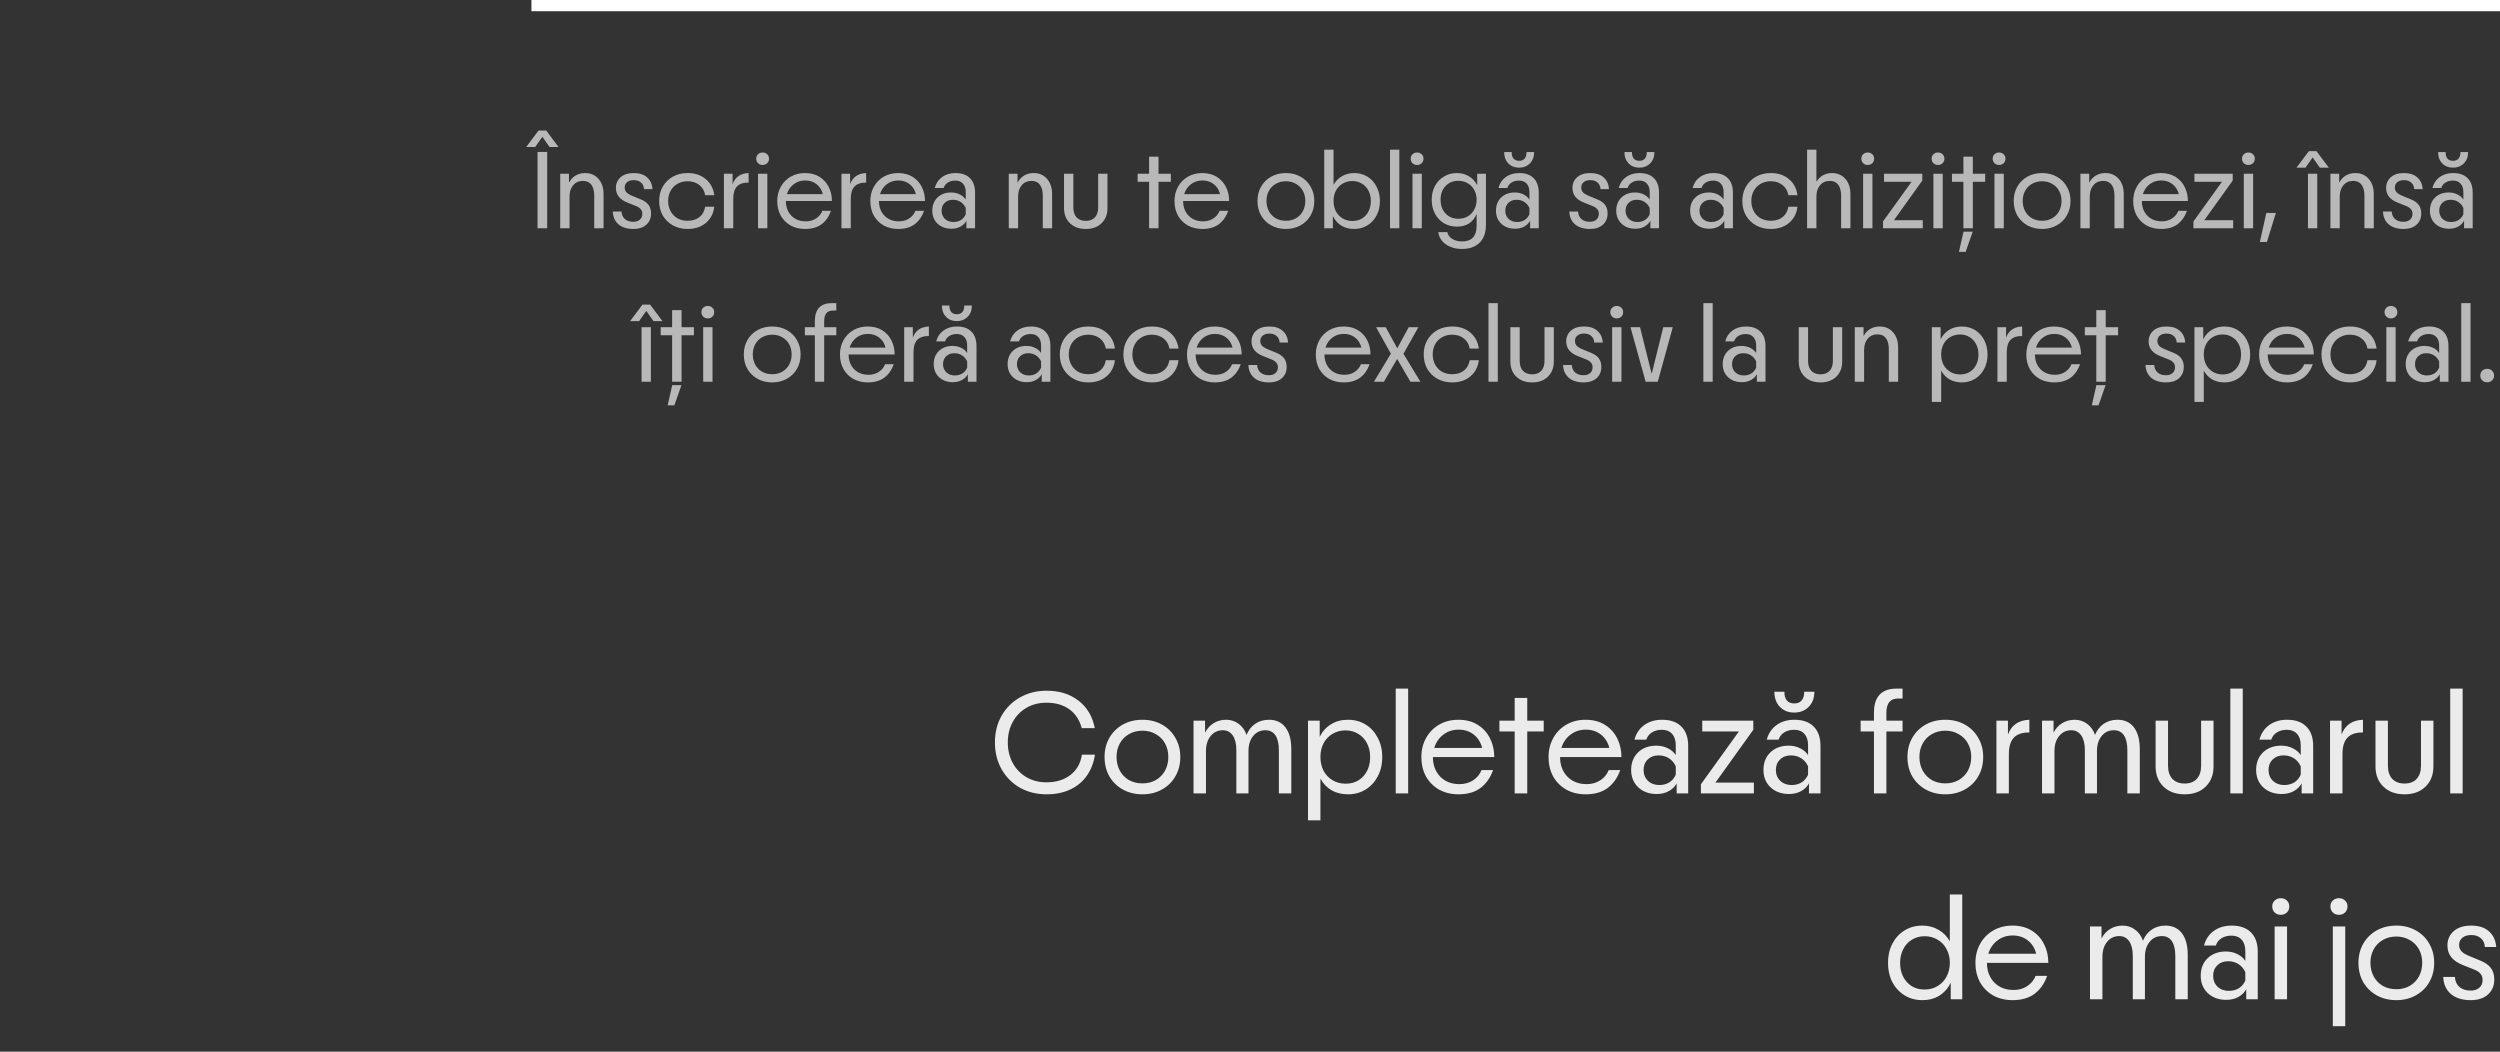 <?xml version="1.0" encoding="UTF-8"?> <svg xmlns="http://www.w3.org/2000/svg" width="668" height="281" viewBox="0 0 668 281" fill="none"><rect x="0" y="0" width="668" height="281" fill="#333333" stroke="none"/><path d="M143.627 40.6H146.207V61H143.627V40.6ZM143.897 34.87H145.937L149.237 39.28H146.837L144.917 36.55L142.997 39.28H140.597L143.897 34.87ZM149.69 46.42H152.03V48.82C152.47 47.98 153.06 47.34 153.8 46.9C154.54 46.46 155.39 46.24 156.35 46.24C157.83 46.24 159.02 46.76 159.92 47.8C160.82 48.82 161.27 50.18 161.27 51.88V61H158.78V52.3C158.78 51.04 158.53 50.07 158.03 49.39C157.53 48.69 156.78 48.34 155.78 48.34C154.66 48.34 153.78 48.73 153.14 49.51C152.5 50.27 152.18 51.27 152.18 52.51V61H149.69V46.42ZM169.253 61.18C167.573 61.18 166.243 60.77 165.263 59.95C164.303 59.11 163.793 57.97 163.733 56.53H166.073C166.113 57.37 166.413 58.04 166.973 58.54C167.533 59.02 168.273 59.26 169.193 59.26C169.953 59.26 170.543 59.07 170.963 58.69C171.403 58.31 171.623 57.79 171.623 57.13C171.623 56.63 171.483 56.22 171.203 55.9C170.943 55.56 170.503 55.27 169.883 55.03L167.633 54.13C165.593 53.33 164.573 52.03 164.573 50.23C164.573 49.05 164.993 48.09 165.833 47.35C166.673 46.61 167.833 46.24 169.313 46.24C170.873 46.24 172.073 46.63 172.913 47.41C173.773 48.17 174.253 49.21 174.353 50.53H172.073C172.033 49.79 171.773 49.21 171.293 48.79C170.813 48.35 170.163 48.13 169.343 48.13C168.563 48.13 167.963 48.32 167.543 48.7C167.123 49.06 166.913 49.52 166.913 50.08C166.913 50.6 167.073 51.04 167.393 51.4C167.713 51.74 168.273 52.07 169.073 52.39L171.113 53.23C172.113 53.63 172.833 54.13 173.273 54.73C173.733 55.33 173.963 56.1 173.963 57.04C173.963 58.3 173.533 59.31 172.673 60.07C171.833 60.81 170.693 61.18 169.253 61.18ZM183.717 61.18C182.257 61.18 180.947 60.86 179.787 60.22C178.647 59.58 177.747 58.7 177.087 57.58C176.447 56.44 176.127 55.15 176.127 53.71C176.127 52.27 176.447 50.99 177.087 49.87C177.747 48.73 178.647 47.84 179.787 47.2C180.947 46.56 182.257 46.24 183.717 46.24C185.697 46.24 187.317 46.78 188.577 47.86C189.857 48.92 190.617 50.35 190.857 52.15H188.427C188.227 51.01 187.707 50.11 186.867 49.45C186.027 48.77 184.977 48.43 183.717 48.43C182.717 48.43 181.817 48.66 181.017 49.12C180.237 49.56 179.627 50.18 179.187 50.98C178.747 51.78 178.527 52.68 178.527 53.68C178.527 54.7 178.747 55.62 179.187 56.44C179.627 57.24 180.237 57.87 181.017 58.33C181.817 58.77 182.717 58.99 183.717 58.99C185.017 58.99 186.077 58.66 186.897 58C187.717 57.34 188.227 56.42 188.427 55.24H190.857C190.637 57.06 189.877 58.51 188.577 59.59C187.297 60.65 185.677 61.18 183.717 61.18ZM193.431 46.42H195.741V49.21C196.441 47.31 197.871 46.32 200.031 46.24V48.79C198.631 48.77 197.591 49.12 196.911 49.84C196.251 50.54 195.921 51.65 195.921 53.17V61H193.431V46.42ZM202.543 46.42H205.033V61H202.543V46.42ZM202.063 42.4C202.063 41.92 202.223 41.53 202.543 41.23C202.863 40.91 203.273 40.75 203.773 40.75C204.273 40.75 204.683 40.91 205.003 41.23C205.323 41.53 205.483 41.92 205.483 42.4C205.483 42.88 205.323 43.28 205.003 43.6C204.683 43.92 204.273 44.08 203.773 44.08C203.273 44.08 202.863 43.92 202.543 43.6C202.223 43.28 202.063 42.88 202.063 42.4ZM215.12 61.18C213.68 61.18 212.39 60.87 211.25 60.25C210.13 59.61 209.25 58.73 208.61 57.61C207.99 56.47 207.68 55.17 207.68 53.71C207.68 52.29 208 51.01 208.64 49.87C209.28 48.73 210.16 47.84 211.28 47.2C212.4 46.56 213.67 46.24 215.09 46.24C216.61 46.24 217.91 46.58 218.99 47.26C220.07 47.94 220.89 48.85 221.45 49.99C222.01 51.11 222.29 52.35 222.29 53.71H209.99C209.99 55.31 210.48 56.62 211.46 57.64C212.44 58.64 213.73 59.14 215.33 59.14C216.35 59.14 217.25 58.89 218.03 58.39C218.83 57.87 219.4 57.18 219.74 56.32H222.05C221.53 57.82 220.7 59.01 219.56 59.89C218.42 60.75 216.94 61.18 215.12 61.18ZM219.86 51.88C219.58 50.76 219.02 49.87 218.18 49.21C217.34 48.55 216.33 48.22 215.15 48.22C213.97 48.22 212.94 48.56 212.06 49.24C211.2 49.9 210.6 50.78 210.26 51.88H219.86ZM224.837 46.42H227.147V49.21C227.847 47.31 229.277 46.32 231.437 46.24V48.79C230.037 48.77 228.997 49.12 228.317 49.84C227.657 50.54 227.327 51.65 227.327 53.17V61H224.837V46.42ZM239.993 61.18C238.553 61.18 237.263 60.87 236.123 60.25C235.003 59.61 234.123 58.73 233.483 57.61C232.863 56.47 232.553 55.17 232.553 53.71C232.553 52.29 232.873 51.01 233.513 49.87C234.153 48.73 235.033 47.84 236.153 47.2C237.273 46.56 238.543 46.24 239.963 46.24C241.483 46.24 242.783 46.58 243.863 47.26C244.943 47.94 245.763 48.85 246.323 49.99C246.883 51.11 247.163 52.35 247.163 53.71H234.863C234.863 55.31 235.353 56.62 236.333 57.64C237.313 58.64 238.603 59.14 240.203 59.14C241.223 59.14 242.123 58.89 242.903 58.39C243.703 57.87 244.273 57.18 244.613 56.32H246.923C246.403 57.82 245.573 59.01 244.433 59.89C243.293 60.75 241.813 61.18 239.993 61.18ZM244.733 51.88C244.453 50.76 243.893 49.87 243.053 49.21C242.213 48.55 241.203 48.22 240.023 48.22C238.843 48.22 237.813 48.56 236.933 49.24C236.073 49.9 235.473 50.78 235.133 51.88H244.733ZM254.238 61.12C252.718 61.12 251.478 60.67 250.518 59.77C249.578 58.87 249.108 57.71 249.108 56.29C249.108 54.85 249.568 53.68 250.488 52.78C251.428 51.88 252.648 51.43 254.148 51.43C254.988 51.43 255.748 51.6 256.428 51.94C257.108 52.26 257.648 52.72 258.048 53.32V51.34C258.048 50.36 257.798 49.6 257.298 49.06C256.818 48.52 256.138 48.25 255.258 48.25C254.478 48.25 253.808 48.43 253.248 48.79C252.708 49.13 252.338 49.61 252.138 50.23H249.768C250.108 48.97 250.768 47.99 251.748 47.29C252.728 46.59 253.918 46.24 255.318 46.24C256.998 46.24 258.288 46.7 259.188 47.62C260.088 48.52 260.538 49.81 260.538 51.49V61H258.228V58.99C257.868 59.65 257.338 60.17 256.638 60.55C255.938 60.93 255.138 61.12 254.238 61.12ZM251.598 56.29C251.598 57.17 251.888 57.9 252.468 58.48C253.068 59.04 253.828 59.32 254.748 59.32C255.488 59.32 256.148 59.15 256.728 58.81C257.308 58.45 257.748 57.93 258.048 57.25V55.57C257.728 54.87 257.268 54.33 256.668 53.95C256.068 53.57 255.378 53.38 254.598 53.38C253.718 53.38 252.998 53.65 252.438 54.19C251.878 54.73 251.598 55.43 251.598 56.29ZM269.544 46.42H271.884V48.82C272.324 47.98 272.914 47.34 273.654 46.9C274.394 46.46 275.244 46.24 276.204 46.24C277.684 46.24 278.874 46.76 279.774 47.8C280.674 48.82 281.124 50.18 281.124 51.88V61H278.634V52.3C278.634 51.04 278.384 50.07 277.884 49.39C277.384 48.69 276.634 48.34 275.634 48.34C274.514 48.34 273.634 48.73 272.994 49.51C272.354 50.27 272.034 51.27 272.034 52.51V61H269.544V46.42ZM290.127 61.18C288.367 61.18 286.957 60.67 285.897 59.65C284.837 58.63 284.307 57.27 284.307 55.57V46.42H286.797V55.45C286.797 56.57 287.087 57.45 287.667 58.09C288.267 58.71 289.087 59.02 290.127 59.02C291.167 59.02 291.977 58.71 292.557 58.09C293.137 57.45 293.427 56.57 293.427 55.45V46.42H295.917V55.57C295.917 57.27 295.387 58.63 294.327 59.65C293.287 60.67 291.887 61.18 290.127 61.18ZM307.035 48.58H303.975V46.42H307.035V41.86H309.555V46.42H312.855V48.58H309.555V61H307.035V48.58ZM321.263 61.18C319.823 61.18 318.533 60.87 317.393 60.25C316.273 59.61 315.393 58.73 314.753 57.61C314.133 56.47 313.823 55.17 313.823 53.71C313.823 52.29 314.143 51.01 314.783 49.87C315.423 48.73 316.303 47.84 317.423 47.2C318.543 46.56 319.813 46.24 321.233 46.24C322.753 46.24 324.053 46.58 325.133 47.26C326.213 47.94 327.033 48.85 327.593 49.99C328.153 51.11 328.433 52.35 328.433 53.71H316.133C316.133 55.31 316.623 56.62 317.603 57.64C318.583 58.64 319.873 59.14 321.473 59.14C322.493 59.14 323.393 58.89 324.173 58.39C324.973 57.87 325.543 57.18 325.883 56.32H328.193C327.673 57.82 326.843 59.01 325.703 59.89C324.563 60.75 323.083 61.18 321.263 61.18ZM326.003 51.88C325.723 50.76 325.163 49.87 324.323 49.21C323.483 48.55 322.473 48.22 321.293 48.22C320.113 48.22 319.083 48.56 318.203 49.24C317.343 49.9 316.743 50.78 316.403 51.88H326.003ZM343.59 61.18C342.13 61.18 340.82 60.86 339.66 60.22C338.52 59.58 337.62 58.7 336.96 57.58C336.32 56.44 336 55.15 336 53.71C336 52.27 336.32 50.99 336.96 49.87C337.62 48.73 338.52 47.84 339.66 47.2C340.82 46.56 342.13 46.24 343.59 46.24C345.05 46.24 346.35 46.56 347.49 47.2C348.65 47.84 349.55 48.73 350.19 49.87C350.85 50.99 351.18 52.27 351.18 53.71C351.18 55.15 350.85 56.44 350.19 57.58C349.55 58.7 348.65 59.58 347.49 60.22C346.35 60.86 345.05 61.18 343.59 61.18ZM338.4 53.68C338.4 54.7 338.62 55.62 339.06 56.44C339.5 57.24 340.11 57.87 340.89 58.33C341.69 58.77 342.59 58.99 343.59 58.99C344.59 58.99 345.48 58.77 346.26 58.33C347.06 57.87 347.68 57.24 348.12 56.44C348.56 55.62 348.78 54.7 348.78 53.68C348.78 52.68 348.56 51.78 348.12 50.98C347.68 50.18 347.06 49.56 346.26 49.12C345.48 48.66 344.59 48.43 343.59 48.43C342.59 48.43 341.69 48.66 340.89 49.12C340.11 49.56 339.5 50.18 339.06 50.98C338.62 51.78 338.4 52.68 338.4 53.68ZM361.843 61.18C360.523 61.18 359.373 60.88 358.393 60.28C357.433 59.68 356.683 58.83 356.143 57.73V61H353.833V40H356.323V49.39C356.883 48.39 357.633 47.62 358.573 47.08C359.533 46.52 360.623 46.24 361.843 46.24C363.163 46.24 364.343 46.56 365.383 47.2C366.423 47.84 367.233 48.73 367.813 49.87C368.413 50.99 368.713 52.27 368.713 53.71C368.713 55.15 368.413 56.44 367.813 57.58C367.233 58.7 366.423 59.58 365.383 60.22C364.343 60.86 363.163 61.18 361.843 61.18ZM356.323 53.68C356.323 54.72 356.533 55.65 356.953 56.47C357.393 57.27 357.993 57.9 358.753 58.36C359.533 58.82 360.403 59.05 361.363 59.05C362.843 59.05 364.033 58.55 364.933 57.55C365.833 56.55 366.283 55.26 366.283 53.68C366.283 52.66 366.073 51.75 365.653 50.95C365.233 50.13 364.643 49.5 363.883 49.06C363.143 48.6 362.303 48.37 361.363 48.37C360.403 48.37 359.533 48.6 358.753 49.06C357.993 49.5 357.393 50.13 356.953 50.95C356.533 51.75 356.323 52.66 356.323 53.68ZM371.411 40H373.901V61H371.411V40ZM377.416 46.42H379.906V61H377.416V46.42ZM376.936 42.4C376.936 41.92 377.096 41.53 377.416 41.23C377.736 40.91 378.146 40.75 378.646 40.75C379.146 40.75 379.556 40.91 379.876 41.23C380.196 41.53 380.356 41.92 380.356 42.4C380.356 42.88 380.196 43.28 379.876 43.6C379.556 43.92 379.146 44.08 378.646 44.08C378.146 44.08 377.736 43.92 377.416 43.6C377.096 43.28 376.936 42.88 376.936 42.4ZM390.622 66.52C388.922 66.52 387.482 66.1 386.302 65.26C385.142 64.44 384.482 63.36 384.322 62.02H386.722C386.862 62.76 387.292 63.36 388.012 63.82C388.732 64.28 389.612 64.51 390.652 64.51C393.252 64.51 394.552 63.11 394.552 60.31V57.16C393.612 59.42 391.862 60.55 389.302 60.55C388.002 60.55 386.842 60.25 385.822 59.65C384.802 59.03 384.002 58.18 383.422 57.1C382.842 56 382.552 54.76 382.552 53.38C382.552 52 382.842 50.77 383.422 49.69C384.002 48.61 384.802 47.77 385.822 47.17C386.842 46.55 388.002 46.24 389.302 46.24C390.502 46.24 391.572 46.53 392.512 47.11C393.452 47.67 394.182 48.46 394.702 49.48V46.42H397.042V60.07C397.042 62.13 396.482 63.72 395.362 64.84C394.242 65.96 392.662 66.52 390.622 66.52ZM384.922 53.35C384.922 54.87 385.362 56.1 386.242 57.04C387.122 57.98 388.262 58.45 389.662 58.45C390.602 58.45 391.442 58.24 392.182 57.82C392.922 57.38 393.502 56.77 393.922 55.99C394.342 55.21 394.552 54.33 394.552 53.35C394.552 52.39 394.342 51.53 393.922 50.77C393.502 49.99 392.922 49.39 392.182 48.97C391.442 48.53 390.602 48.31 389.662 48.31C388.262 48.31 387.122 48.78 386.242 49.72C385.362 50.66 384.922 51.87 384.922 53.35ZM404.853 61.12C403.333 61.12 402.093 60.67 401.133 59.77C400.193 58.87 399.723 57.71 399.723 56.29C399.723 54.85 400.183 53.68 401.103 52.78C402.043 51.88 403.263 51.43 404.763 51.43C405.603 51.43 406.363 51.6 407.043 51.94C407.723 52.26 408.263 52.72 408.663 53.32V51.34C408.663 50.36 408.413 49.6 407.913 49.06C407.433 48.52 406.753 48.25 405.873 48.25C405.093 48.25 404.423 48.43 403.863 48.79C403.323 49.13 402.953 49.61 402.753 50.23H400.383C400.723 48.97 401.383 47.99 402.363 47.29C403.343 46.59 404.533 46.24 405.933 46.24C407.613 46.24 408.903 46.7 409.803 47.62C410.703 48.52 411.153 49.81 411.153 51.49V61H408.843V58.99C408.483 59.65 407.953 60.17 407.253 60.55C406.553 60.93 405.753 61.12 404.853 61.12ZM402.213 56.29C402.213 57.17 402.503 57.9 403.083 58.48C403.683 59.04 404.443 59.32 405.363 59.32C406.103 59.32 406.763 59.15 407.343 58.81C407.923 58.45 408.363 57.93 408.663 57.25V55.57C408.343 54.87 407.883 54.33 407.283 53.95C406.683 53.57 405.993 53.38 405.213 53.38C404.333 53.38 403.613 53.65 403.053 54.19C402.493 54.73 402.213 55.43 402.213 56.29ZM405.873 44.8C404.713 44.8 403.763 44.42 403.023 43.66C402.283 42.9 401.913 41.89 401.913 40.63H403.923C403.903 41.37 404.063 41.95 404.403 42.37C404.763 42.77 405.263 42.97 405.903 42.97C406.543 42.97 407.033 42.77 407.373 42.37C407.733 41.95 407.903 41.37 407.883 40.63H409.923C409.923 41.89 409.543 42.9 408.783 43.66C408.023 44.42 407.053 44.8 405.873 44.8ZM424.839 61.18C423.159 61.18 421.829 60.77 420.849 59.95C419.889 59.11 419.379 57.97 419.319 56.53H421.659C421.699 57.37 421.999 58.04 422.559 58.54C423.119 59.02 423.859 59.26 424.779 59.26C425.539 59.26 426.129 59.07 426.549 58.69C426.989 58.31 427.209 57.79 427.209 57.13C427.209 56.63 427.069 56.22 426.789 55.9C426.529 55.56 426.089 55.27 425.469 55.03L423.219 54.13C421.179 53.33 420.159 52.03 420.159 50.23C420.159 49.05 420.579 48.09 421.419 47.35C422.259 46.61 423.419 46.24 424.899 46.24C426.459 46.24 427.659 46.63 428.499 47.41C429.359 48.17 429.839 49.21 429.939 50.53H427.659C427.619 49.79 427.359 49.21 426.879 48.79C426.399 48.35 425.749 48.13 424.929 48.13C424.149 48.13 423.549 48.32 423.129 48.7C422.709 49.06 422.499 49.52 422.499 50.08C422.499 50.6 422.659 51.04 422.979 51.4C423.299 51.74 423.859 52.07 424.659 52.39L426.699 53.23C427.699 53.63 428.419 54.13 428.859 54.73C429.319 55.33 429.549 56.1 429.549 57.04C429.549 58.3 429.119 59.31 428.259 60.07C427.419 60.81 426.279 61.18 424.839 61.18ZM436.992 61.12C435.472 61.12 434.232 60.67 433.272 59.77C432.332 58.87 431.862 57.71 431.862 56.29C431.862 54.85 432.322 53.68 433.242 52.78C434.182 51.88 435.402 51.43 436.902 51.43C437.742 51.43 438.502 51.6 439.182 51.94C439.862 52.26 440.402 52.72 440.802 53.32V51.34C440.802 50.36 440.552 49.6 440.052 49.06C439.572 48.52 438.892 48.25 438.012 48.25C437.232 48.25 436.562 48.43 436.002 48.79C435.462 49.13 435.092 49.61 434.892 50.23H432.522C432.862 48.97 433.522 47.99 434.502 47.29C435.482 46.59 436.672 46.24 438.072 46.24C439.752 46.24 441.042 46.7 441.942 47.62C442.842 48.52 443.292 49.81 443.292 51.49V61H440.982V58.99C440.622 59.65 440.092 60.17 439.392 60.55C438.692 60.93 437.892 61.12 436.992 61.12ZM434.352 56.29C434.352 57.17 434.642 57.9 435.222 58.48C435.822 59.04 436.582 59.32 437.502 59.32C438.242 59.32 438.902 59.15 439.482 58.81C440.062 58.45 440.502 57.93 440.802 57.25V55.57C440.482 54.87 440.022 54.33 439.422 53.95C438.822 53.57 438.132 53.38 437.352 53.38C436.472 53.38 435.752 53.65 435.192 54.19C434.632 54.73 434.352 55.43 434.352 56.29ZM438.012 44.8C436.852 44.8 435.902 44.42 435.162 43.66C434.422 42.9 434.052 41.89 434.052 40.63H436.062C436.042 41.37 436.202 41.95 436.542 42.37C436.902 42.77 437.402 42.97 438.042 42.97C438.682 42.97 439.172 42.77 439.512 42.37C439.872 41.95 440.042 41.37 440.022 40.63H442.062C442.062 41.89 441.682 42.9 440.922 43.66C440.162 44.42 439.192 44.8 438.012 44.8ZM456.738 61.12C455.218 61.12 453.978 60.67 453.018 59.77C452.078 58.87 451.608 57.71 451.608 56.29C451.608 54.85 452.068 53.68 452.988 52.78C453.928 51.88 455.148 51.43 456.648 51.43C457.488 51.43 458.248 51.6 458.928 51.94C459.608 52.26 460.148 52.72 460.548 53.32V51.34C460.548 50.36 460.298 49.6 459.798 49.06C459.318 48.52 458.638 48.25 457.758 48.25C456.978 48.25 456.308 48.43 455.748 48.79C455.208 49.13 454.838 49.61 454.638 50.23H452.268C452.608 48.97 453.268 47.99 454.248 47.29C455.228 46.59 456.418 46.24 457.818 46.24C459.498 46.24 460.788 46.7 461.688 47.62C462.588 48.52 463.038 49.81 463.038 51.49V61H460.728V58.99C460.368 59.65 459.838 60.17 459.138 60.55C458.438 60.93 457.638 61.12 456.738 61.12ZM454.098 56.29C454.098 57.17 454.388 57.9 454.968 58.48C455.568 59.04 456.328 59.32 457.248 59.32C457.988 59.32 458.648 59.15 459.228 58.81C459.808 58.45 460.248 57.93 460.548 57.25V55.57C460.228 54.87 459.768 54.33 459.168 53.95C458.568 53.57 457.878 53.38 457.098 53.38C456.218 53.38 455.498 53.65 454.938 54.19C454.378 54.73 454.098 55.43 454.098 56.29ZM473.141 61.18C471.681 61.18 470.371 60.86 469.211 60.22C468.071 59.58 467.171 58.7 466.511 57.58C465.871 56.44 465.551 55.15 465.551 53.71C465.551 52.27 465.871 50.99 466.511 49.87C467.171 48.73 468.071 47.84 469.211 47.2C470.371 46.56 471.681 46.24 473.141 46.24C475.121 46.24 476.741 46.78 478.001 47.86C479.281 48.92 480.041 50.35 480.281 52.15H477.851C477.651 51.01 477.131 50.11 476.291 49.45C475.451 48.77 474.401 48.43 473.141 48.43C472.141 48.43 471.241 48.66 470.441 49.12C469.661 49.56 469.051 50.18 468.611 50.98C468.171 51.78 467.951 52.68 467.951 53.68C467.951 54.7 468.171 55.62 468.611 56.44C469.051 57.24 469.661 57.87 470.441 58.33C471.241 58.77 472.141 58.99 473.141 58.99C474.441 58.99 475.501 58.66 476.321 58C477.141 57.34 477.651 56.42 477.851 55.24H480.281C480.061 57.06 479.301 58.51 478.001 59.59C476.721 60.65 475.101 61.18 473.141 61.18ZM482.856 40H485.346V48.55C485.806 47.81 486.386 47.24 487.086 46.84C487.806 46.44 488.616 46.24 489.516 46.24C490.996 46.24 492.186 46.76 493.086 47.8C493.986 48.82 494.436 50.18 494.436 51.88V61H491.946V52.3C491.946 51.04 491.696 50.07 491.196 49.39C490.696 48.69 489.946 48.34 488.946 48.34C487.826 48.34 486.946 48.73 486.306 49.51C485.666 50.27 485.346 51.27 485.346 52.51V61H482.856V40ZM497.826 46.42H500.316V61H497.826V46.42ZM497.346 42.4C497.346 41.92 497.506 41.53 497.826 41.23C498.146 40.91 498.556 40.75 499.056 40.75C499.556 40.75 499.966 40.91 500.286 41.23C500.606 41.53 500.766 41.92 500.766 42.4C500.766 42.88 500.606 43.28 500.286 43.6C499.966 43.92 499.556 44.08 499.056 44.08C498.556 44.08 498.146 43.92 497.826 43.6C497.506 43.28 497.346 42.88 497.346 42.4ZM503.143 59.17L510.763 48.58H503.413V46.42H513.643V48.25L506.053 58.84H513.763V61H503.143V59.17ZM516.605 46.42H519.095V61H516.605V46.42ZM516.125 42.4C516.125 41.92 516.285 41.53 516.605 41.23C516.925 40.91 517.335 40.75 517.835 40.75C518.335 40.75 518.745 40.91 519.065 41.23C519.385 41.53 519.545 41.92 519.545 42.4C519.545 42.88 519.385 43.28 519.065 43.6C518.745 43.92 518.335 44.08 517.835 44.08C517.335 44.08 516.925 43.92 516.605 43.6C516.285 43.28 516.125 42.88 516.125 42.4ZM524.623 48.58H521.563V46.42H524.623V41.86H527.143V46.42H530.443V48.58H527.143V61H524.623V48.58ZM524.653 61.9H527.113L525.222 67.3H523.423L524.653 61.9ZM532.924 46.42H535.414V61H532.924V46.42ZM532.444 42.4C532.444 41.92 532.604 41.53 532.924 41.23C533.244 40.91 533.654 40.75 534.154 40.75C534.654 40.75 535.064 40.91 535.384 41.23C535.704 41.53 535.864 41.92 535.864 42.4C535.864 42.88 535.704 43.28 535.384 43.6C535.064 43.92 534.654 44.08 534.154 44.08C533.654 44.08 533.244 43.92 532.924 43.6C532.604 43.28 532.444 42.88 532.444 42.4ZM545.651 61.18C544.191 61.18 542.881 60.86 541.721 60.22C540.581 59.58 539.681 58.7 539.021 57.58C538.381 56.44 538.061 55.15 538.061 53.71C538.061 52.27 538.381 50.99 539.021 49.87C539.681 48.73 540.581 47.84 541.721 47.2C542.881 46.56 544.191 46.24 545.651 46.24C547.111 46.24 548.411 46.56 549.551 47.2C550.711 47.84 551.611 48.73 552.251 49.87C552.911 50.99 553.241 52.27 553.241 53.71C553.241 55.15 552.911 56.44 552.251 57.58C551.611 58.7 550.711 59.58 549.551 60.22C548.411 60.86 547.111 61.18 545.651 61.18ZM540.461 53.68C540.461 54.7 540.681 55.62 541.121 56.44C541.561 57.24 542.171 57.87 542.951 58.33C543.751 58.77 544.651 58.99 545.651 58.99C546.651 58.99 547.541 58.77 548.321 58.33C549.121 57.87 549.741 57.24 550.181 56.44C550.621 55.62 550.841 54.7 550.841 53.68C550.841 52.68 550.621 51.78 550.181 50.98C549.741 50.18 549.121 49.56 548.321 49.12C547.541 48.66 546.651 48.43 545.651 48.43C544.651 48.43 543.751 48.66 542.951 49.12C542.171 49.56 541.561 50.18 541.121 50.98C540.681 51.78 540.461 52.68 540.461 53.68ZM555.892 46.42H558.232V48.82C558.672 47.98 559.262 47.34 560.002 46.9C560.742 46.46 561.592 46.24 562.552 46.24C564.032 46.24 565.222 46.76 566.122 47.8C567.022 48.82 567.472 50.18 567.472 51.88V61H564.982V52.3C564.982 51.04 564.732 50.07 564.232 49.39C563.732 48.69 562.982 48.34 561.982 48.34C560.862 48.34 559.982 48.73 559.342 49.51C558.702 50.27 558.382 51.27 558.382 52.51V61H555.892V46.42ZM577.434 61.18C575.994 61.18 574.704 60.87 573.564 60.25C572.444 59.61 571.564 58.73 570.924 57.61C570.304 56.47 569.994 55.17 569.994 53.71C569.994 52.29 570.314 51.01 570.954 49.87C571.594 48.73 572.474 47.84 573.594 47.2C574.714 46.56 575.984 46.24 577.404 46.24C578.924 46.24 580.224 46.58 581.304 47.26C582.384 47.94 583.204 48.85 583.764 49.99C584.324 51.11 584.604 52.35 584.604 53.71H572.304C572.304 55.31 572.794 56.62 573.774 57.64C574.754 58.64 576.044 59.14 577.644 59.14C578.664 59.14 579.564 58.89 580.344 58.39C581.144 57.87 581.714 57.18 582.054 56.32H584.364C583.844 57.82 583.014 59.01 581.874 59.89C580.734 60.75 579.254 61.18 577.434 61.18ZM582.174 51.88C581.894 50.76 581.334 49.87 580.494 49.21C579.654 48.55 578.644 48.22 577.464 48.22C576.284 48.22 575.254 48.56 574.374 49.24C573.514 49.9 572.914 50.78 572.574 51.88H582.174ZM586.083 59.17L593.703 48.58H586.353V46.42H596.583V48.25L588.993 58.84H596.703V61H586.083V59.17ZM599.545 46.42H602.035V61H599.545V46.42ZM599.065 42.4C599.065 41.92 599.225 41.53 599.545 41.23C599.865 40.91 600.275 40.75 600.775 40.75C601.275 40.75 601.685 40.91 602.005 41.23C602.325 41.53 602.485 41.92 602.485 42.4C602.485 42.88 602.325 43.28 602.005 43.6C601.685 43.92 601.275 44.08 600.775 44.08C600.275 44.08 599.865 43.92 599.545 43.6C599.225 43.28 599.065 42.88 599.065 42.4ZM605.569 56.89H608.119L605.719 64.66H603.829L605.569 56.89ZM616.683 46.42H619.173V61H616.683V46.42ZM616.923 40.39H618.963L622.263 44.8H619.863L617.943 42.07L616.023 44.8H613.623L616.923 40.39ZM622.689 46.42H625.029V48.82C625.469 47.98 626.059 47.34 626.799 46.9C627.539 46.46 628.389 46.24 629.349 46.24C630.829 46.24 632.019 46.76 632.919 47.8C633.819 48.82 634.269 50.18 634.269 51.88V61H631.779V52.3C631.779 51.04 631.529 50.07 631.029 49.39C630.529 48.69 629.779 48.34 628.779 48.34C627.659 48.34 626.779 48.73 626.139 49.51C625.499 50.27 625.179 51.27 625.179 52.51V61H622.689V46.42ZM642.251 61.18C640.571 61.18 639.241 60.77 638.261 59.95C637.301 59.11 636.791 57.97 636.731 56.53H639.071C639.111 57.37 639.411 58.04 639.971 58.54C640.531 59.02 641.271 59.26 642.191 59.26C642.951 59.26 643.541 59.07 643.961 58.69C644.401 58.31 644.621 57.79 644.621 57.13C644.621 56.63 644.481 56.22 644.201 55.9C643.941 55.56 643.501 55.27 642.881 55.03L640.631 54.13C638.591 53.33 637.571 52.03 637.571 50.23C637.571 49.05 637.991 48.09 638.831 47.35C639.671 46.61 640.831 46.24 642.311 46.24C643.871 46.24 645.071 46.63 645.911 47.41C646.771 48.17 647.251 49.21 647.351 50.53H645.071C645.031 49.79 644.771 49.21 644.291 48.79C643.811 48.35 643.161 48.13 642.341 48.13C641.561 48.13 640.961 48.32 640.541 48.7C640.121 49.06 639.911 49.52 639.911 50.08C639.911 50.6 640.071 51.04 640.391 51.4C640.711 51.74 641.271 52.07 642.071 52.39L644.111 53.23C645.111 53.63 645.831 54.13 646.271 54.73C646.731 55.33 646.961 56.1 646.961 57.04C646.961 58.3 646.531 59.31 645.671 60.07C644.831 60.81 643.691 61.18 642.251 61.18ZM654.404 61.12C652.884 61.12 651.644 60.67 650.684 59.77C649.744 58.87 649.274 57.71 649.274 56.29C649.274 54.85 649.734 53.68 650.654 52.78C651.594 51.88 652.814 51.43 654.314 51.43C655.154 51.43 655.914 51.6 656.594 51.94C657.274 52.26 657.814 52.72 658.214 53.32V51.34C658.214 50.36 657.964 49.6 657.464 49.06C656.984 48.52 656.304 48.25 655.424 48.25C654.644 48.25 653.974 48.43 653.414 48.79C652.874 49.13 652.504 49.61 652.304 50.23H649.934C650.274 48.97 650.934 47.99 651.914 47.29C652.894 46.59 654.084 46.24 655.484 46.24C657.164 46.24 658.454 46.7 659.354 47.62C660.254 48.52 660.704 49.81 660.704 51.49V61H658.394V58.99C658.034 59.65 657.504 60.17 656.804 60.55C656.104 60.93 655.304 61.12 654.404 61.12ZM651.764 56.29C651.764 57.17 652.054 57.9 652.634 58.48C653.234 59.04 653.994 59.32 654.914 59.32C655.654 59.32 656.314 59.15 656.894 58.81C657.474 58.45 657.914 57.93 658.214 57.25V55.57C657.894 54.87 657.434 54.33 656.834 53.95C656.234 53.57 655.544 53.38 654.764 53.38C653.884 53.38 653.164 53.65 652.604 54.19C652.044 54.73 651.764 55.43 651.764 56.29ZM655.424 44.8C654.264 44.8 653.314 44.42 652.574 43.66C651.834 42.9 651.464 41.89 651.464 40.63H653.474C653.454 41.37 653.614 41.95 653.954 42.37C654.314 42.77 654.814 42.97 655.454 42.97C656.094 42.97 656.584 42.77 656.924 42.37C657.284 41.95 657.454 41.37 657.434 40.63H659.474C659.474 41.89 659.094 42.9 658.334 43.66C657.574 44.42 656.604 44.8 655.424 44.8ZM171.429 87.42H173.919V102H171.429V87.42ZM171.669 81.39H173.709L177.009 85.8H174.609L172.689 83.07L170.769 85.8H168.369L171.669 81.39ZM179.593 89.58H176.533V87.42H179.593V82.86H182.113V87.42H185.413V89.58H182.113V102H179.593V89.58ZM179.623 102.9H182.083L180.193 108.3H178.393L179.623 102.9ZM187.894 87.42H190.384V102H187.894V87.42ZM187.414 83.4C187.414 82.92 187.574 82.53 187.894 82.23C188.214 81.91 188.624 81.75 189.124 81.75C189.624 81.75 190.034 81.91 190.354 82.23C190.674 82.53 190.834 82.92 190.834 83.4C190.834 83.88 190.674 84.28 190.354 84.6C190.034 84.92 189.624 85.08 189.124 85.08C188.624 85.08 188.214 84.92 187.894 84.6C187.574 84.28 187.414 83.88 187.414 83.4ZM206.334 102.18C204.874 102.18 203.564 101.86 202.404 101.22C201.264 100.58 200.364 99.7 199.704 98.58C199.064 97.44 198.744 96.15 198.744 94.71C198.744 93.27 199.064 91.99 199.704 90.87C200.364 89.73 201.264 88.84 202.404 88.2C203.564 87.56 204.874 87.24 206.334 87.24C207.794 87.24 209.094 87.56 210.234 88.2C211.394 88.84 212.294 89.73 212.934 90.87C213.594 91.99 213.924 93.27 213.924 94.71C213.924 96.15 213.594 97.44 212.934 98.58C212.294 99.7 211.394 100.58 210.234 101.22C209.094 101.86 207.794 102.18 206.334 102.18ZM201.144 94.68C201.144 95.7 201.364 96.62 201.804 97.44C202.244 98.24 202.854 98.87 203.634 99.33C204.434 99.77 205.334 99.99 206.334 99.99C207.334 99.99 208.224 99.77 209.004 99.33C209.804 98.87 210.424 98.24 210.864 97.44C211.304 96.62 211.524 95.7 211.524 94.68C211.524 93.68 211.304 92.78 210.864 91.98C210.424 91.18 209.804 90.56 209.004 90.12C208.224 89.66 207.334 89.43 206.334 89.43C205.334 89.43 204.434 89.66 203.634 90.12C202.854 90.56 202.244 91.18 201.804 91.98C201.364 92.78 201.144 93.68 201.144 94.68ZM217.729 89.58H215.059V87.42H217.729V85.8C217.729 84.2 218.109 83 218.869 82.2C219.649 81.4 220.759 81 222.199 81H223.459V82.98H222.559C220.999 82.98 220.219 83.93 220.219 85.83V87.42H223.459V89.58H220.219V102H217.729V89.58ZM231.878 102.18C230.438 102.18 229.148 101.87 228.008 101.25C226.888 100.61 226.008 99.73 225.368 98.61C224.748 97.47 224.438 96.17 224.438 94.71C224.438 93.29 224.758 92.01 225.398 90.87C226.038 89.73 226.918 88.84 228.038 88.2C229.158 87.56 230.428 87.24 231.848 87.24C233.368 87.24 234.668 87.58 235.748 88.26C236.828 88.94 237.648 89.85 238.208 90.99C238.768 92.11 239.048 93.35 239.048 94.71H226.748C226.748 96.31 227.238 97.62 228.218 98.64C229.198 99.64 230.488 100.14 232.088 100.14C233.108 100.14 234.008 99.89 234.788 99.39C235.588 98.87 236.158 98.18 236.498 97.32H238.808C238.288 98.82 237.458 100.01 236.318 100.89C235.178 101.75 233.698 102.18 231.878 102.18ZM236.618 92.88C236.338 91.76 235.778 90.87 234.938 90.21C234.098 89.55 233.088 89.22 231.908 89.22C230.728 89.22 229.698 89.56 228.818 90.24C227.958 90.9 227.358 91.78 227.018 92.88H236.618ZM241.595 87.42H243.905V90.21C244.605 88.31 246.035 87.32 248.195 87.24V89.79C246.795 89.77 245.755 90.12 245.075 90.84C244.415 91.54 244.085 92.65 244.085 94.17V102H241.595V87.42ZM254.619 102.12C253.099 102.12 251.859 101.67 250.899 100.77C249.959 99.87 249.489 98.71 249.489 97.29C249.489 95.85 249.949 94.68 250.869 93.78C251.809 92.88 253.029 92.43 254.529 92.43C255.369 92.43 256.129 92.6 256.809 92.94C257.489 93.26 258.029 93.72 258.429 94.32V92.34C258.429 91.36 258.179 90.6 257.679 90.06C257.199 89.52 256.519 89.25 255.639 89.25C254.859 89.25 254.189 89.43 253.629 89.79C253.089 90.13 252.719 90.61 252.519 91.23H250.149C250.489 89.97 251.149 88.99 252.129 88.29C253.109 87.59 254.299 87.24 255.699 87.24C257.379 87.24 258.669 87.7 259.569 88.62C260.469 89.52 260.919 90.81 260.919 92.49V102H258.609V99.99C258.249 100.65 257.719 101.17 257.019 101.55C256.319 101.93 255.519 102.12 254.619 102.12ZM251.979 97.29C251.979 98.17 252.269 98.9 252.849 99.48C253.449 100.04 254.209 100.32 255.129 100.32C255.869 100.32 256.529 100.15 257.109 99.81C257.689 99.45 258.129 98.93 258.429 98.25V96.57C258.109 95.87 257.649 95.33 257.049 94.95C256.449 94.57 255.759 94.38 254.979 94.38C254.099 94.38 253.379 94.65 252.819 95.19C252.259 95.73 251.979 96.43 251.979 97.29ZM255.639 85.8C254.479 85.8 253.529 85.42 252.789 84.66C252.049 83.9 251.679 82.89 251.679 81.63H253.689C253.669 82.37 253.829 82.95 254.169 83.37C254.529 83.77 255.029 83.97 255.669 83.97C256.309 83.97 256.799 83.77 257.139 83.37C257.499 82.95 257.669 82.37 257.649 81.63H259.689C259.689 82.89 259.309 83.9 258.549 84.66C257.789 85.42 256.819 85.8 255.639 85.8ZM274.365 102.12C272.845 102.12 271.605 101.67 270.645 100.77C269.705 99.87 269.235 98.71 269.235 97.29C269.235 95.85 269.695 94.68 270.615 93.78C271.555 92.88 272.775 92.43 274.275 92.43C275.115 92.43 275.875 92.6 276.555 92.94C277.235 93.26 277.775 93.72 278.175 94.32V92.34C278.175 91.36 277.925 90.6 277.425 90.06C276.945 89.52 276.265 89.25 275.385 89.25C274.605 89.25 273.935 89.43 273.375 89.79C272.835 90.13 272.465 90.61 272.265 91.23H269.895C270.235 89.97 270.895 88.99 271.875 88.29C272.855 87.59 274.045 87.24 275.445 87.24C277.125 87.24 278.415 87.7 279.315 88.62C280.215 89.52 280.665 90.81 280.665 92.49V102H278.355V99.99C277.995 100.65 277.465 101.17 276.765 101.55C276.065 101.93 275.265 102.12 274.365 102.12ZM271.725 97.29C271.725 98.17 272.015 98.9 272.595 99.48C273.195 100.04 273.955 100.32 274.875 100.32C275.615 100.32 276.275 100.15 276.855 99.81C277.435 99.45 277.875 98.93 278.175 98.25V96.57C277.855 95.87 277.395 95.33 276.795 94.95C276.195 94.57 275.505 94.38 274.725 94.38C273.845 94.38 273.125 94.65 272.565 95.19C272.005 95.73 271.725 96.43 271.725 97.29ZM290.768 102.18C289.308 102.18 287.998 101.86 286.838 101.22C285.698 100.58 284.798 99.7 284.138 98.58C283.498 97.44 283.178 96.15 283.178 94.71C283.178 93.27 283.498 91.99 284.138 90.87C284.798 89.73 285.698 88.84 286.838 88.2C287.998 87.56 289.308 87.24 290.768 87.24C292.748 87.24 294.368 87.78 295.628 88.86C296.908 89.92 297.668 91.35 297.908 93.15H295.478C295.278 92.01 294.758 91.11 293.918 90.45C293.078 89.77 292.028 89.43 290.768 89.43C289.768 89.43 288.868 89.66 288.068 90.12C287.288 90.56 286.678 91.18 286.238 91.98C285.798 92.78 285.578 93.68 285.578 94.68C285.578 95.7 285.798 96.62 286.238 97.44C286.678 98.24 287.288 98.87 288.068 99.33C288.868 99.77 289.768 99.99 290.768 99.99C292.068 99.99 293.128 99.66 293.948 99C294.768 98.34 295.278 97.42 295.478 96.24H297.908C297.688 98.06 296.928 99.51 295.628 100.59C294.348 101.65 292.728 102.18 290.768 102.18ZM307.76 102.18C306.3 102.18 304.99 101.86 303.83 101.22C302.69 100.58 301.79 99.7 301.13 98.58C300.49 97.44 300.17 96.15 300.17 94.71C300.17 93.27 300.49 91.99 301.13 90.87C301.79 89.73 302.69 88.84 303.83 88.2C304.99 87.56 306.3 87.24 307.76 87.24C309.74 87.24 311.36 87.78 312.62 88.86C313.9 89.92 314.66 91.35 314.9 93.15H312.47C312.27 92.01 311.75 91.11 310.91 90.45C310.07 89.77 309.02 89.43 307.76 89.43C306.76 89.43 305.86 89.66 305.06 90.12C304.28 90.56 303.67 91.18 303.23 91.98C302.79 92.78 302.57 93.68 302.57 94.68C302.57 95.7 302.79 96.62 303.23 97.44C303.67 98.24 304.28 98.87 305.06 99.33C305.86 99.77 306.76 99.99 307.76 99.99C309.06 99.99 310.12 99.66 310.94 99C311.76 98.34 312.27 97.42 312.47 96.24H314.9C314.68 98.06 313.92 99.51 312.62 100.59C311.34 101.65 309.72 102.18 307.76 102.18ZM324.602 102.18C323.162 102.18 321.872 101.87 320.732 101.25C319.612 100.61 318.732 99.73 318.092 98.61C317.472 97.47 317.162 96.17 317.162 94.71C317.162 93.29 317.482 92.01 318.122 90.87C318.762 89.73 319.642 88.84 320.762 88.2C321.882 87.56 323.152 87.24 324.572 87.24C326.092 87.24 327.392 87.58 328.472 88.26C329.552 88.94 330.372 89.85 330.932 90.99C331.492 92.11 331.772 93.35 331.772 94.71H319.472C319.472 96.31 319.962 97.62 320.942 98.64C321.922 99.64 323.212 100.14 324.812 100.14C325.832 100.14 326.732 99.89 327.512 99.39C328.312 98.87 328.882 98.18 329.222 97.32H331.532C331.012 98.82 330.182 100.01 329.042 100.89C327.902 101.75 326.422 102.18 324.602 102.18ZM329.342 92.88C329.062 91.76 328.502 90.87 327.662 90.21C326.822 89.55 325.812 89.22 324.632 89.22C323.452 89.22 322.422 89.56 321.542 90.24C320.682 90.9 320.082 91.78 319.742 92.88H329.342ZM339.087 102.18C337.407 102.18 336.077 101.77 335.097 100.95C334.137 100.11 333.627 98.97 333.567 97.53H335.907C335.947 98.37 336.247 99.04 336.807 99.54C337.367 100.02 338.107 100.26 339.027 100.26C339.787 100.26 340.377 100.07 340.797 99.69C341.237 99.31 341.457 98.79 341.457 98.13C341.457 97.63 341.317 97.22 341.037 96.9C340.777 96.56 340.337 96.27 339.717 96.03L337.467 95.13C335.427 94.33 334.407 93.03 334.407 91.23C334.407 90.05 334.827 89.09 335.667 88.35C336.507 87.61 337.667 87.24 339.147 87.24C340.707 87.24 341.907 87.63 342.747 88.41C343.607 89.17 344.087 90.21 344.187 91.53H341.907C341.867 90.79 341.607 90.21 341.127 89.79C340.647 89.35 339.997 89.13 339.177 89.13C338.397 89.13 337.797 89.32 337.377 89.7C336.957 90.06 336.747 90.52 336.747 91.08C336.747 91.6 336.907 92.04 337.227 92.4C337.547 92.74 338.107 93.07 338.907 93.39L340.947 94.23C341.947 94.63 342.667 95.13 343.107 95.73C343.567 96.33 343.797 97.1 343.797 98.04C343.797 99.3 343.367 100.31 342.507 101.07C341.667 101.81 340.527 102.18 339.087 102.18ZM359.026 102.18C357.586 102.18 356.296 101.87 355.156 101.25C354.036 100.61 353.156 99.73 352.516 98.61C351.896 97.47 351.586 96.17 351.586 94.71C351.586 93.29 351.906 92.01 352.546 90.87C353.186 89.73 354.066 88.84 355.186 88.2C356.306 87.56 357.576 87.24 358.996 87.24C360.516 87.24 361.816 87.58 362.896 88.26C363.976 88.94 364.796 89.85 365.356 90.99C365.916 92.11 366.196 93.35 366.196 94.71H353.896C353.896 96.31 354.386 97.62 355.366 98.64C356.346 99.64 357.636 100.14 359.236 100.14C360.256 100.14 361.156 99.89 361.936 99.39C362.736 98.87 363.306 98.18 363.646 97.32H365.956C365.436 98.82 364.606 100.01 363.466 100.89C362.326 101.75 360.846 102.18 359.026 102.18ZM363.766 92.88C363.486 91.76 362.926 90.87 362.086 90.21C361.246 89.55 360.236 89.22 359.056 89.22C357.876 89.22 356.846 89.56 355.966 90.24C355.106 90.9 354.506 91.78 354.166 92.88H363.766ZM371.642 94.5L367.682 87.42H370.262L373.352 93.06L376.412 87.42H378.992L375.002 94.53L379.532 102H376.862L373.322 95.91L369.782 102H367.112L371.642 94.5ZM388.004 102.18C386.544 102.18 385.234 101.86 384.074 101.22C382.934 100.58 382.034 99.7 381.374 98.58C380.734 97.44 380.414 96.15 380.414 94.71C380.414 93.27 380.734 91.99 381.374 90.87C382.034 89.73 382.934 88.84 384.074 88.2C385.234 87.56 386.544 87.24 388.004 87.24C389.984 87.24 391.604 87.78 392.864 88.86C394.144 89.92 394.904 91.35 395.144 93.15H392.714C392.514 92.01 391.994 91.11 391.154 90.45C390.314 89.77 389.264 89.43 388.004 89.43C387.004 89.43 386.104 89.66 385.304 90.12C384.524 90.56 383.914 91.18 383.474 91.98C383.034 92.78 382.814 93.68 382.814 94.68C382.814 95.7 383.034 96.62 383.474 97.44C383.914 98.24 384.524 98.87 385.304 99.33C386.104 99.77 387.004 99.99 388.004 99.99C389.304 99.99 390.364 99.66 391.184 99C392.004 98.34 392.514 97.42 392.714 96.24H395.144C394.924 98.06 394.164 99.51 392.864 100.59C391.584 101.65 389.964 102.18 388.004 102.18ZM397.719 81H400.209V102H397.719V81ZM409.394 102.18C407.634 102.18 406.224 101.67 405.164 100.65C404.104 99.63 403.574 98.27 403.574 96.57V87.42H406.064V96.45C406.064 97.57 406.354 98.45 406.934 99.09C407.534 99.71 408.354 100.02 409.394 100.02C410.434 100.02 411.244 99.71 411.824 99.09C412.404 98.45 412.694 97.57 412.694 96.45V87.42H415.184V96.57C415.184 98.27 414.654 99.63 413.594 100.65C412.554 101.67 411.154 102.18 409.394 102.18ZM423.169 102.18C421.489 102.18 420.159 101.77 419.179 100.95C418.219 100.11 417.709 98.97 417.649 97.53H419.989C420.029 98.37 420.329 99.04 420.889 99.54C421.449 100.02 422.189 100.26 423.109 100.26C423.869 100.26 424.459 100.07 424.879 99.69C425.319 99.31 425.539 98.79 425.539 98.13C425.539 97.63 425.399 97.22 425.119 96.9C424.859 96.56 424.419 96.27 423.799 96.03L421.549 95.13C419.509 94.33 418.489 93.03 418.489 91.23C418.489 90.05 418.909 89.09 419.749 88.35C420.589 87.61 421.749 87.24 423.229 87.24C424.789 87.24 425.989 87.63 426.829 88.41C427.689 89.17 428.169 90.21 428.269 91.53H425.989C425.949 90.79 425.689 90.21 425.209 89.79C424.729 89.35 424.079 89.13 423.259 89.13C422.479 89.13 421.879 89.32 421.459 89.7C421.039 90.06 420.829 90.52 420.829 91.08C420.829 91.6 420.989 92.04 421.309 92.4C421.629 92.74 422.189 93.07 422.989 93.39L425.029 94.23C426.029 94.63 426.749 95.13 427.189 95.73C427.649 96.33 427.879 97.1 427.879 98.04C427.879 99.3 427.449 100.31 426.589 101.07C425.749 101.81 424.609 102.18 423.169 102.18ZM430.765 87.42H433.255V102H430.765V87.42ZM430.285 83.4C430.285 82.92 430.445 82.53 430.765 82.23C431.085 81.91 431.495 81.75 431.995 81.75C432.495 81.75 432.905 81.91 433.225 82.23C433.545 82.53 433.705 82.92 433.705 83.4C433.705 83.88 433.545 84.28 433.225 84.6C432.905 84.92 432.495 85.08 431.995 85.08C431.495 85.08 431.085 84.92 430.765 84.6C430.445 84.28 430.285 83.88 430.285 83.4ZM435.663 87.42H438.213L441.333 99.9L444.423 87.42H446.973L442.953 102H439.713L435.663 87.42ZM455.141 81H457.631V102H455.141V81ZM465.439 102.12C463.919 102.12 462.679 101.67 461.719 100.77C460.779 99.87 460.309 98.71 460.309 97.29C460.309 95.85 460.769 94.68 461.689 93.78C462.629 92.88 463.849 92.43 465.349 92.43C466.189 92.43 466.949 92.6 467.629 92.94C468.309 93.26 468.849 93.72 469.249 94.32V92.34C469.249 91.36 468.999 90.6 468.499 90.06C468.019 89.52 467.339 89.25 466.459 89.25C465.679 89.25 465.009 89.43 464.449 89.79C463.909 90.13 463.539 90.61 463.339 91.23H460.969C461.309 89.97 461.969 88.99 462.949 88.29C463.929 87.59 465.119 87.24 466.519 87.24C468.199 87.24 469.489 87.7 470.389 88.62C471.289 89.52 471.739 90.81 471.739 92.49V102H469.429V99.99C469.069 100.65 468.539 101.17 467.839 101.55C467.139 101.93 466.339 102.12 465.439 102.12ZM462.799 97.29C462.799 98.17 463.089 98.9 463.669 99.48C464.269 100.04 465.029 100.32 465.949 100.32C466.689 100.32 467.349 100.15 467.929 99.81C468.509 99.45 468.949 98.93 469.249 98.25V96.57C468.929 95.87 468.469 95.33 467.869 94.95C467.269 94.57 466.579 94.38 465.799 94.38C464.919 94.38 464.199 94.65 463.639 95.19C463.079 95.73 462.799 96.43 462.799 97.29ZM486.445 102.18C484.685 102.18 483.275 101.67 482.215 100.65C481.155 99.63 480.625 98.27 480.625 96.57V87.42H483.115V96.45C483.115 97.57 483.405 98.45 483.985 99.09C484.585 99.71 485.405 100.02 486.445 100.02C487.485 100.02 488.295 99.71 488.875 99.09C489.455 98.45 489.745 97.57 489.745 96.45V87.42H492.235V96.57C492.235 98.27 491.705 99.63 490.645 100.65C489.605 101.67 488.205 102.18 486.445 102.18ZM495.599 87.42H497.939V89.82C498.379 88.98 498.969 88.34 499.709 87.9C500.449 87.46 501.299 87.24 502.259 87.24C503.739 87.24 504.929 87.76 505.829 88.8C506.729 89.82 507.179 91.18 507.179 92.88V102H504.689V93.3C504.689 92.04 504.439 91.07 503.939 90.39C503.439 89.69 502.689 89.34 501.689 89.34C500.569 89.34 499.689 89.73 499.049 90.51C498.409 91.27 498.089 92.27 498.089 93.51V102H495.599V87.42ZM516.194 87.42H518.534V90.66C519.074 89.58 519.834 88.74 520.814 88.14C521.794 87.54 522.924 87.24 524.204 87.24C525.524 87.24 526.704 87.56 527.744 88.2C528.784 88.84 529.594 89.73 530.174 90.87C530.774 91.99 531.074 93.27 531.074 94.71C531.074 96.15 530.774 97.44 530.174 98.58C529.594 99.7 528.784 100.58 527.744 101.22C526.704 101.86 525.524 102.18 524.204 102.18C522.964 102.18 521.864 101.91 520.904 101.37C519.964 100.81 519.224 100.03 518.684 99.03V107.4H516.194V87.42ZM518.684 94.68C518.684 95.72 518.894 96.65 519.314 97.47C519.754 98.27 520.354 98.9 521.114 99.36C521.894 99.82 522.764 100.05 523.724 100.05C525.204 100.05 526.394 99.55 527.294 98.55C528.194 97.55 528.644 96.26 528.644 94.68C528.644 93.66 528.434 92.75 528.014 91.95C527.594 91.13 527.004 90.5 526.244 90.06C525.504 89.6 524.664 89.37 523.724 89.37C522.764 89.37 521.894 89.6 521.114 90.06C520.354 90.5 519.754 91.13 519.314 91.95C518.894 92.75 518.684 93.66 518.684 94.68ZM533.714 87.42H536.024V90.21C536.724 88.31 538.154 87.32 540.314 87.24V89.79C538.914 89.77 537.874 90.12 537.194 90.84C536.534 91.54 536.204 92.65 536.204 94.17V102H533.714V87.42ZM548.87 102.18C547.43 102.18 546.14 101.87 545 101.25C543.88 100.61 543 99.73 542.36 98.61C541.74 97.47 541.43 96.17 541.43 94.71C541.43 93.29 541.75 92.01 542.39 90.87C543.03 89.73 543.91 88.84 545.03 88.2C546.15 87.56 547.42 87.24 548.84 87.24C550.36 87.24 551.66 87.58 552.74 88.26C553.82 88.94 554.64 89.85 555.2 90.99C555.76 92.11 556.04 93.35 556.04 94.71H543.74C543.74 96.31 544.23 97.62 545.21 98.64C546.19 99.64 547.48 100.14 549.08 100.14C550.1 100.14 551 99.89 551.78 99.39C552.58 98.87 553.15 98.18 553.49 97.32H555.8C555.28 98.82 554.45 100.01 553.31 100.89C552.17 101.75 550.69 102.18 548.87 102.18ZM553.61 92.88C553.33 91.76 552.77 90.87 551.93 90.21C551.09 89.55 550.08 89.22 548.9 89.22C547.72 89.22 546.69 89.56 545.81 90.24C544.95 90.9 544.35 91.78 544.01 92.88H553.61ZM560.13 89.58H557.07V87.42H560.13V82.86H562.65V87.42H565.95V89.58H562.65V102H560.13V89.58ZM560.16 102.9H562.62L560.73 108.3H558.93L560.16 102.9ZM578.794 102.18C577.114 102.18 575.784 101.77 574.804 100.95C573.844 100.11 573.334 98.97 573.274 97.53H575.614C575.654 98.37 575.954 99.04 576.514 99.54C577.074 100.02 577.814 100.26 578.734 100.26C579.494 100.26 580.084 100.07 580.504 99.69C580.944 99.31 581.164 98.79 581.164 98.13C581.164 97.63 581.024 97.22 580.744 96.9C580.484 96.56 580.044 96.27 579.424 96.03L577.174 95.13C575.134 94.33 574.114 93.03 574.114 91.23C574.114 90.05 574.534 89.09 575.374 88.35C576.214 87.61 577.374 87.24 578.854 87.24C580.414 87.24 581.614 87.63 582.454 88.41C583.314 89.17 583.794 90.21 583.894 91.53H581.614C581.574 90.79 581.314 90.21 580.834 89.79C580.354 89.35 579.704 89.13 578.884 89.13C578.104 89.13 577.504 89.32 577.084 89.7C576.664 90.06 576.454 90.52 576.454 91.08C576.454 91.6 576.614 92.04 576.934 92.4C577.254 92.74 577.814 93.07 578.614 93.39L580.654 94.23C581.654 94.63 582.374 95.13 582.814 95.73C583.274 96.33 583.504 97.1 583.504 98.04C583.504 99.3 583.074 100.31 582.214 101.07C581.374 101.81 580.234 102.18 578.794 102.18ZM586.36 87.42H588.7V90.66C589.24 89.58 590 88.74 590.98 88.14C591.96 87.54 593.09 87.24 594.37 87.24C595.69 87.24 596.87 87.56 597.91 88.2C598.95 88.84 599.76 89.73 600.34 90.87C600.94 91.99 601.24 93.27 601.24 94.71C601.24 96.15 600.94 97.44 600.34 98.58C599.76 99.7 598.95 100.58 597.91 101.22C596.87 101.86 595.69 102.18 594.37 102.18C593.13 102.18 592.03 101.91 591.07 101.37C590.13 100.81 589.39 100.03 588.85 99.03V107.4H586.36V87.42ZM588.85 94.68C588.85 95.72 589.06 96.65 589.48 97.47C589.92 98.27 590.52 98.9 591.28 99.36C592.06 99.82 592.93 100.05 593.89 100.05C595.37 100.05 596.56 99.55 597.46 98.55C598.36 97.55 598.81 96.26 598.81 94.68C598.81 93.66 598.6 92.75 598.18 91.95C597.76 91.13 597.17 90.5 596.41 90.06C595.67 89.6 594.83 89.37 593.89 89.37C592.93 89.37 592.06 89.6 591.28 90.06C590.52 90.5 589.92 91.13 589.48 91.95C589.06 92.75 588.85 93.66 588.85 94.68ZM611.067 102.18C609.627 102.18 608.337 101.87 607.197 101.25C606.077 100.61 605.197 99.73 604.557 98.61C603.937 97.47 603.627 96.17 603.627 94.71C603.627 93.29 603.947 92.01 604.587 90.87C605.227 89.73 606.107 88.84 607.227 88.2C608.347 87.56 609.617 87.24 611.037 87.24C612.557 87.24 613.857 87.58 614.937 88.26C616.017 88.94 616.837 89.85 617.397 90.99C617.957 92.11 618.237 93.35 618.237 94.71H605.937C605.937 96.31 606.427 97.62 607.407 98.64C608.387 99.64 609.677 100.14 611.277 100.14C612.297 100.14 613.197 99.89 613.977 99.39C614.777 98.87 615.347 98.18 615.687 97.32H617.997C617.477 98.82 616.647 100.01 615.507 100.89C614.367 101.75 612.887 102.18 611.067 102.18ZM615.807 92.88C615.527 91.76 614.967 90.87 614.127 90.21C613.287 89.55 612.277 89.22 611.097 89.22C609.917 89.22 608.887 89.56 608.007 90.24C607.147 90.9 606.547 91.78 606.207 92.88H615.807ZM627.887 102.18C626.427 102.18 625.117 101.86 623.957 101.22C622.817 100.58 621.917 99.7 621.257 98.58C620.617 97.44 620.297 96.15 620.297 94.71C620.297 93.27 620.617 91.99 621.257 90.87C621.917 89.73 622.817 88.84 623.957 88.2C625.117 87.56 626.427 87.24 627.887 87.24C629.867 87.24 631.487 87.78 632.747 88.86C634.027 89.92 634.787 91.35 635.027 93.15H632.597C632.397 92.01 631.877 91.11 631.037 90.45C630.197 89.77 629.147 89.43 627.887 89.43C626.887 89.43 625.987 89.66 625.187 90.12C624.407 90.56 623.797 91.18 623.357 91.98C622.917 92.78 622.697 93.68 622.697 94.68C622.697 95.7 622.917 96.62 623.357 97.44C623.797 98.24 624.407 98.87 625.187 99.33C625.987 99.77 626.887 99.99 627.887 99.99C629.187 99.99 630.247 99.66 631.067 99C631.887 98.34 632.397 97.42 632.597 96.24H635.027C634.807 98.06 634.047 99.51 632.747 100.59C631.467 101.65 629.847 102.18 627.887 102.18ZM637.631 87.42H640.121V102H637.631V87.42ZM637.151 83.4C637.151 82.92 637.311 82.53 637.631 82.23C637.951 81.91 638.361 81.75 638.861 81.75C639.361 81.75 639.771 81.91 640.091 82.23C640.411 82.53 640.571 82.92 640.571 83.4C640.571 83.88 640.411 84.28 640.091 84.6C639.771 84.92 639.361 85.08 638.861 85.08C638.361 85.08 637.951 84.92 637.631 84.6C637.311 84.28 637.151 83.88 637.151 83.4ZM647.929 102.12C646.409 102.12 645.169 101.67 644.209 100.77C643.269 99.87 642.799 98.71 642.799 97.29C642.799 95.85 643.259 94.68 644.179 93.78C645.119 92.88 646.339 92.43 647.839 92.43C648.679 92.43 649.439 92.6 650.119 92.94C650.799 93.26 651.339 93.72 651.739 94.32V92.34C651.739 91.36 651.489 90.6 650.989 90.06C650.509 89.52 649.829 89.25 648.949 89.25C648.169 89.25 647.499 89.43 646.939 89.79C646.399 90.13 646.029 90.61 645.829 91.23H643.459C643.799 89.97 644.459 88.99 645.439 88.29C646.419 87.59 647.609 87.24 649.009 87.24C650.689 87.24 651.979 87.7 652.879 88.62C653.779 89.52 654.229 90.81 654.229 92.49V102H651.919V99.99C651.559 100.65 651.029 101.17 650.329 101.55C649.629 101.93 648.829 102.12 647.929 102.12ZM645.289 97.29C645.289 98.17 645.579 98.9 646.159 99.48C646.759 100.04 647.519 100.32 648.439 100.32C649.179 100.32 649.839 100.15 650.419 99.81C650.999 99.45 651.439 98.93 651.739 98.25V96.57C651.419 95.87 650.959 95.33 650.359 94.95C649.759 94.57 649.069 94.38 648.289 94.38C647.409 94.38 646.689 94.65 646.129 95.19C645.569 95.73 645.289 96.43 645.289 97.29ZM657.641 81H660.131V102H657.641V81ZM664.595 102.15C664.055 102.15 663.605 101.98 663.245 101.64C662.905 101.3 662.735 100.87 662.735 100.35C662.735 99.83 662.905 99.4 663.245 99.06C663.605 98.72 664.055 98.55 664.595 98.55C665.115 98.55 665.545 98.72 665.885 99.06C666.245 99.4 666.425 99.83 666.425 100.35C666.425 100.87 666.245 101.3 665.885 101.64C665.545 101.98 665.115 102.15 664.595 102.15Z" fill="white" fill-opacity="0.65"></path><path d="M279.644 212.24C277.004 212.24 274.631 211.653 272.524 210.48C270.444 209.28 268.804 207.627 267.604 205.52C266.431 203.413 265.844 201.027 265.844 198.36C265.844 195.72 266.431 193.36 267.604 191.28C268.804 189.173 270.444 187.533 272.524 186.36C274.631 185.16 277.004 184.56 279.644 184.56C283.084 184.56 285.938 185.453 288.204 187.24C290.498 189.027 291.938 191.467 292.524 194.56H289.044C288.458 192.373 287.351 190.693 285.724 189.52C284.098 188.347 282.058 187.76 279.604 187.76C277.631 187.76 275.858 188.213 274.284 189.12C272.711 190.027 271.484 191.293 270.604 192.92C269.724 194.52 269.284 196.333 269.284 198.36C269.284 200.413 269.724 202.253 270.604 203.88C271.484 205.48 272.711 206.747 274.284 207.68C275.858 208.587 277.631 209.04 279.604 209.04C282.164 209.04 284.298 208.387 286.004 207.08C287.711 205.773 288.738 203.96 289.084 201.64H292.564C292.271 203.747 291.564 205.6 290.444 207.2C289.351 208.8 287.884 210.04 286.044 210.92C284.204 211.8 282.071 212.24 279.644 212.24ZM305.258 212.24C303.312 212.24 301.565 211.813 300.018 210.96C298.498 210.107 297.298 208.933 296.418 207.44C295.565 205.92 295.138 204.2 295.138 202.28C295.138 200.36 295.565 198.653 296.418 197.16C297.298 195.64 298.498 194.453 300.018 193.6C301.565 192.747 303.312 192.32 305.258 192.32C307.205 192.32 308.938 192.747 310.458 193.6C312.005 194.453 313.205 195.64 314.058 197.16C314.938 198.653 315.378 200.36 315.378 202.28C315.378 204.2 314.938 205.92 314.058 207.44C313.205 208.933 312.005 210.107 310.458 210.96C308.938 211.813 307.205 212.24 305.258 212.24ZM298.338 202.24C298.338 203.6 298.632 204.827 299.218 205.92C299.805 206.987 300.618 207.827 301.658 208.44C302.725 209.027 303.925 209.32 305.258 209.32C306.592 209.32 307.778 209.027 308.818 208.44C309.885 207.827 310.712 206.987 311.298 205.92C311.885 204.827 312.178 203.6 312.178 202.24C312.178 200.907 311.885 199.707 311.298 198.64C310.712 197.573 309.885 196.747 308.818 196.16C307.778 195.547 306.592 195.24 305.258 195.24C303.925 195.24 302.725 195.547 301.658 196.16C300.618 196.747 299.805 197.573 299.218 198.64C298.632 199.707 298.338 200.907 298.338 202.24ZM318.913 192.56H321.993V195.76C322.553 194.667 323.313 193.827 324.273 193.24C325.259 192.627 326.379 192.32 327.633 192.32C328.886 192.32 329.993 192.68 330.953 193.4C331.913 194.093 332.619 195.08 333.073 196.36C333.606 195.08 334.379 194.093 335.393 193.4C336.433 192.68 337.659 192.32 339.073 192.32C340.966 192.32 342.433 193 343.473 194.36C344.513 195.72 345.033 197.653 345.033 200.16V212H341.713V200.44C341.713 198.707 341.406 197.387 340.793 196.48C340.179 195.573 339.286 195.12 338.113 195.12C336.753 195.12 335.659 195.64 334.833 196.68C334.006 197.693 333.593 199.027 333.593 200.68V212H330.353V200.4C330.353 198.747 330.033 197.453 329.393 196.52C328.753 195.587 327.873 195.12 326.753 195.12C325.393 195.12 324.299 195.64 323.473 196.68C322.646 197.693 322.233 199.027 322.233 200.68V212H318.913V192.56ZM349.499 192.56H352.619V196.88C353.339 195.44 354.352 194.32 355.659 193.52C356.965 192.72 358.472 192.32 360.179 192.32C361.939 192.32 363.512 192.747 364.899 193.6C366.285 194.453 367.365 195.64 368.139 197.16C368.939 198.653 369.339 200.36 369.339 202.28C369.339 204.2 368.939 205.92 368.139 207.44C367.365 208.933 366.285 210.107 364.899 210.96C363.512 211.813 361.939 212.24 360.179 212.24C358.525 212.24 357.059 211.88 355.779 211.16C354.525 210.413 353.539 209.373 352.819 208.04V219.2H349.499V192.56ZM352.819 202.24C352.819 203.627 353.099 204.867 353.659 205.96C354.245 207.027 355.045 207.867 356.059 208.48C357.099 209.093 358.259 209.4 359.539 209.4C361.512 209.4 363.099 208.733 364.299 207.4C365.499 206.067 366.099 204.347 366.099 202.24C366.099 200.88 365.819 199.667 365.259 198.6C364.699 197.507 363.912 196.667 362.899 196.08C361.912 195.467 360.792 195.16 359.539 195.16C358.259 195.16 357.099 195.467 356.059 196.08C355.045 196.667 354.245 197.507 353.659 198.6C353.099 199.667 352.819 200.88 352.819 202.24ZM372.938 184H376.258V212H372.938V184ZM389.707 212.24C387.787 212.24 386.067 211.827 384.547 211C383.054 210.147 381.88 208.973 381.027 207.48C380.2 205.96 379.787 204.227 379.787 202.28C379.787 200.387 380.214 198.68 381.067 197.16C381.92 195.64 383.094 194.453 384.587 193.6C386.08 192.747 387.774 192.32 389.667 192.32C391.694 192.32 393.427 192.773 394.867 193.68C396.307 194.587 397.4 195.8 398.147 197.32C398.894 198.813 399.267 200.467 399.267 202.28H382.867C382.867 204.413 383.52 206.16 384.827 207.52C386.134 208.853 387.854 209.52 389.987 209.52C391.347 209.52 392.547 209.187 393.587 208.52C394.654 207.827 395.414 206.907 395.867 205.76H398.947C398.254 207.76 397.147 209.347 395.627 210.52C394.107 211.667 392.134 212.24 389.707 212.24ZM396.027 199.84C395.654 198.347 394.907 197.16 393.787 196.28C392.667 195.4 391.32 194.96 389.747 194.96C388.174 194.96 386.8 195.413 385.627 196.32C384.48 197.2 383.68 198.373 383.227 199.84H396.027ZM404.721 195.44H400.641V192.56H404.721V186.48H408.081V192.56H412.481V195.44H408.081V212H404.721V195.44ZM423.691 212.24C421.771 212.24 420.051 211.827 418.531 211C417.038 210.147 415.865 208.973 415.011 207.48C414.185 205.96 413.771 204.227 413.771 202.28C413.771 200.387 414.198 198.68 415.051 197.16C415.905 195.64 417.078 194.453 418.571 193.6C420.065 192.747 421.758 192.32 423.651 192.32C425.678 192.32 427.411 192.773 428.851 193.68C430.291 194.587 431.385 195.8 432.131 197.32C432.878 198.813 433.251 200.467 433.251 202.28H416.851C416.851 204.413 417.505 206.16 418.811 207.52C420.118 208.853 421.838 209.52 423.971 209.52C425.331 209.52 426.531 209.187 427.571 208.52C428.638 207.827 429.398 206.907 429.851 205.76H432.931C432.238 207.76 431.131 209.347 429.611 210.52C428.091 211.667 426.118 212.24 423.691 212.24ZM430.011 199.84C429.638 198.347 428.891 197.16 427.771 196.28C426.651 195.4 425.305 194.96 423.731 194.96C422.158 194.96 420.785 195.413 419.611 196.32C418.465 197.2 417.665 198.373 417.211 199.84H430.011ZM442.684 212.16C440.658 212.16 439.004 211.56 437.724 210.36C436.471 209.16 435.844 207.613 435.844 205.72C435.844 203.8 436.458 202.24 437.684 201.04C438.938 199.84 440.564 199.24 442.564 199.24C443.684 199.24 444.698 199.467 445.604 199.92C446.511 200.347 447.231 200.96 447.764 201.76V199.12C447.764 197.813 447.431 196.8 446.764 196.08C446.124 195.36 445.218 195 444.044 195C443.004 195 442.111 195.24 441.364 195.72C440.644 196.173 440.151 196.813 439.884 197.64H436.724C437.178 195.96 438.058 194.653 439.364 193.72C440.671 192.787 442.258 192.32 444.124 192.32C446.364 192.32 448.084 192.933 449.284 194.16C450.484 195.36 451.084 197.08 451.084 199.32V212H448.004V209.32C447.524 210.2 446.818 210.893 445.884 211.4C444.951 211.907 443.884 212.16 442.684 212.16ZM439.164 205.72C439.164 206.893 439.551 207.867 440.324 208.64C441.124 209.387 442.138 209.76 443.364 209.76C444.351 209.76 445.231 209.533 446.004 209.08C446.778 208.6 447.364 207.907 447.764 207V204.76C447.338 203.827 446.724 203.107 445.924 202.6C445.124 202.093 444.204 201.84 443.164 201.84C441.991 201.84 441.031 202.2 440.284 202.92C439.538 203.64 439.164 204.573 439.164 205.72ZM454.48 209.56L464.64 195.44H454.84V192.56H468.48V195L458.36 209.12H468.64V212H454.48V209.56ZM478.036 212.16C476.009 212.16 474.356 211.56 473.076 210.36C471.823 209.16 471.196 207.613 471.196 205.72C471.196 203.8 471.809 202.24 473.036 201.04C474.289 199.84 475.916 199.24 477.916 199.24C479.036 199.24 480.049 199.467 480.956 199.92C481.863 200.347 482.583 200.96 483.116 201.76V199.12C483.116 197.813 482.783 196.8 482.116 196.08C481.476 195.36 480.569 195 479.396 195C478.356 195 477.463 195.24 476.716 195.72C475.996 196.173 475.503 196.813 475.236 197.64H472.076C472.529 195.96 473.409 194.653 474.716 193.72C476.023 192.787 477.609 192.32 479.476 192.32C481.716 192.32 483.436 192.933 484.636 194.16C485.836 195.36 486.436 197.08 486.436 199.32V212H483.356V209.32C482.876 210.2 482.169 210.893 481.236 211.4C480.303 211.907 479.236 212.16 478.036 212.16ZM474.516 205.72C474.516 206.893 474.903 207.867 475.676 208.64C476.476 209.387 477.489 209.76 478.716 209.76C479.703 209.76 480.583 209.533 481.356 209.08C482.129 208.6 482.716 207.907 483.116 207V204.76C482.689 203.827 482.076 203.107 481.276 202.6C480.476 202.093 479.556 201.84 478.516 201.84C477.343 201.84 476.383 202.2 475.636 202.92C474.889 203.64 474.516 204.573 474.516 205.72ZM479.396 190.4C477.849 190.4 476.583 189.893 475.596 188.88C474.609 187.867 474.116 186.52 474.116 184.84H476.796C476.769 185.827 476.983 186.6 477.436 187.16C477.916 187.693 478.583 187.96 479.436 187.96C480.289 187.96 480.943 187.693 481.396 187.16C481.876 186.6 482.103 185.827 482.076 184.84H484.796C484.796 186.52 484.289 187.867 483.276 188.88C482.263 189.893 480.969 190.4 479.396 190.4ZM500.724 195.44H497.164V192.56H500.724V190.4C500.724 188.267 501.231 186.667 502.244 185.6C503.284 184.533 504.764 184 506.684 184H508.364V186.64H507.164C505.084 186.64 504.044 187.907 504.044 190.44V192.56H508.364V195.44H504.044V212H500.724V195.44ZM519.79 212.24C517.843 212.24 516.096 211.813 514.55 210.96C513.03 210.107 511.83 208.933 510.95 207.44C510.096 205.92 509.67 204.2 509.67 202.28C509.67 200.36 510.096 198.653 510.95 197.16C511.83 195.64 513.03 194.453 514.55 193.6C516.096 192.747 517.843 192.32 519.79 192.32C521.736 192.32 523.47 192.747 524.99 193.6C526.536 194.453 527.736 195.64 528.59 197.16C529.47 198.653 529.91 200.36 529.91 202.28C529.91 204.2 529.47 205.92 528.59 207.44C527.736 208.933 526.536 210.107 524.99 210.96C523.47 211.813 521.736 212.24 519.79 212.24ZM512.87 202.24C512.87 203.6 513.163 204.827 513.75 205.92C514.336 206.987 515.15 207.827 516.19 208.44C517.256 209.027 518.456 209.32 519.79 209.32C521.123 209.32 522.31 209.027 523.35 208.44C524.416 207.827 525.243 206.987 525.83 205.92C526.416 204.827 526.71 203.6 526.71 202.24C526.71 200.907 526.416 199.707 525.83 198.64C525.243 197.573 524.416 196.747 523.35 196.16C522.31 195.547 521.123 195.24 519.79 195.24C518.456 195.24 517.256 195.547 516.19 196.16C515.15 196.747 514.336 197.573 513.75 198.64C513.163 199.707 512.87 200.907 512.87 202.24ZM533.444 192.56H536.524V196.28C537.457 193.747 539.364 192.427 542.244 192.32V195.72C540.377 195.693 538.991 196.16 538.084 197.12C537.204 198.053 536.764 199.533 536.764 201.56V212H533.444V192.56ZM545.632 192.56H548.712V195.76C549.272 194.667 550.032 193.827 550.992 193.24C551.978 192.627 553.098 192.32 554.352 192.32C555.605 192.32 556.712 192.68 557.672 193.4C558.632 194.093 559.338 195.08 559.792 196.36C560.325 195.08 561.098 194.093 562.112 193.4C563.152 192.68 564.378 192.32 565.792 192.32C567.685 192.32 569.152 193 570.192 194.36C571.232 195.72 571.752 197.653 571.752 200.16V212H568.432V200.44C568.432 198.707 568.125 197.387 567.512 196.48C566.898 195.573 566.005 195.12 564.832 195.12C563.472 195.12 562.378 195.64 561.552 196.68C560.725 197.693 560.312 199.027 560.312 200.68V212H557.072V200.4C557.072 198.747 556.752 197.453 556.112 196.52C555.472 195.587 554.592 195.12 553.472 195.12C552.112 195.12 551.018 195.64 550.192 196.68C549.365 197.693 548.952 199.027 548.952 200.68V212H545.632V192.56ZM583.739 212.24C581.393 212.24 579.513 211.56 578.099 210.2C576.686 208.84 575.979 207.027 575.979 204.76V192.56H579.299V204.6C579.299 206.093 579.686 207.267 580.459 208.12C581.259 208.947 582.353 209.36 583.739 209.36C585.126 209.36 586.206 208.947 586.979 208.12C587.753 207.267 588.139 206.093 588.139 204.6V192.56H591.459V204.76C591.459 207.027 590.753 208.84 589.339 210.2C587.953 211.56 586.086 212.24 583.739 212.24ZM595.946 184H599.266V212H595.946V184ZM609.677 212.16C607.65 212.16 605.997 211.56 604.717 210.36C603.463 209.16 602.837 207.613 602.837 205.72C602.837 203.8 603.45 202.24 604.677 201.04C605.93 199.84 607.557 199.24 609.557 199.24C610.677 199.24 611.69 199.467 612.597 199.92C613.503 200.347 614.223 200.96 614.757 201.76V199.12C614.757 197.813 614.423 196.8 613.757 196.08C613.117 195.36 612.21 195 611.037 195C609.997 195 609.103 195.24 608.357 195.72C607.637 196.173 607.143 196.813 606.877 197.64H603.717C604.17 195.96 605.05 194.653 606.357 193.72C607.663 192.787 609.25 192.32 611.117 192.32C613.357 192.32 615.077 192.933 616.277 194.16C617.477 195.36 618.077 197.08 618.077 199.32V212H614.997V209.32C614.517 210.2 613.81 210.893 612.877 211.4C611.943 211.907 610.877 212.16 609.677 212.16ZM606.157 205.72C606.157 206.893 606.543 207.867 607.317 208.64C608.117 209.387 609.13 209.76 610.357 209.76C611.343 209.76 612.223 209.533 612.997 209.08C613.77 208.6 614.357 207.907 614.757 207V204.76C614.33 203.827 613.717 203.107 612.917 202.6C612.117 202.093 611.197 201.84 610.157 201.84C608.983 201.84 608.023 202.2 607.277 202.92C606.53 203.64 606.157 204.573 606.157 205.72ZM622.585 192.56H625.665V196.28C626.598 193.747 628.505 192.427 631.385 192.32V195.72C629.518 195.693 628.131 196.16 627.225 197.12C626.345 198.053 625.905 199.533 625.905 201.56V212H622.585V192.56ZM642.489 212.24C640.143 212.24 638.263 211.56 636.849 210.2C635.436 208.84 634.729 207.027 634.729 204.76V192.56H638.049V204.6C638.049 206.093 638.436 207.267 639.209 208.12C640.009 208.947 641.103 209.36 642.489 209.36C643.876 209.36 644.956 208.947 645.729 208.12C646.503 207.267 646.889 206.093 646.889 204.6V192.56H650.209V204.76C650.209 207.027 649.503 208.84 648.089 210.2C646.703 211.56 644.836 212.24 642.489 212.24ZM654.696 184H658.016V212H654.696V184ZM513.634 267.24C511.874 267.24 510.301 266.813 508.914 265.96C507.528 265.107 506.434 263.933 505.634 262.44C504.861 260.92 504.474 259.2 504.474 257.28C504.474 255.36 504.861 253.653 505.634 252.16C506.434 250.64 507.528 249.453 508.914 248.6C510.301 247.747 511.874 247.32 513.634 247.32C515.261 247.32 516.701 247.693 517.954 248.44C519.234 249.16 520.248 250.187 520.994 251.52V239H524.314V267H521.234V262.6C520.514 264.067 519.501 265.213 518.194 266.04C516.888 266.84 515.368 267.24 513.634 267.24ZM507.714 257.24C507.714 259.347 508.314 261.067 509.514 262.4C510.714 263.733 512.301 264.4 514.274 264.4C515.554 264.4 516.701 264.093 517.714 263.48C518.754 262.867 519.554 262.027 520.114 260.96C520.701 259.867 520.994 258.627 520.994 257.24C520.994 255.88 520.701 254.667 520.114 253.6C519.554 252.507 518.754 251.667 517.714 251.08C516.701 250.467 515.554 250.16 514.274 250.16C513.021 250.16 511.888 250.467 510.874 251.08C509.888 251.667 509.114 252.507 508.554 253.6C507.994 254.667 507.714 255.88 507.714 257.24ZM537.754 267.24C535.834 267.24 534.114 266.827 532.594 266C531.1 265.147 529.927 263.973 529.074 262.48C528.247 260.96 527.834 259.227 527.834 257.28C527.834 255.387 528.26 253.68 529.114 252.16C529.967 250.64 531.14 249.453 532.634 248.6C534.127 247.747 535.82 247.32 537.714 247.32C539.74 247.32 541.474 247.773 542.914 248.68C544.354 249.587 545.447 250.8 546.194 252.32C546.94 253.813 547.314 255.467 547.314 257.28H530.914C530.914 259.413 531.567 261.16 532.874 262.52C534.18 263.853 535.9 264.52 538.034 264.52C539.394 264.52 540.594 264.187 541.634 263.52C542.7 262.827 543.46 261.907 543.914 260.76H546.994C546.3 262.76 545.194 264.347 543.674 265.52C542.154 266.667 540.18 267.24 537.754 267.24ZM544.074 254.84C543.7 253.347 542.954 252.16 541.834 251.28C540.714 250.4 539.367 249.96 537.794 249.96C536.22 249.96 534.847 250.413 533.674 251.32C532.527 252.2 531.727 253.373 531.274 254.84H544.074ZM558.444 247.56H561.524V250.76C562.084 249.667 562.844 248.827 563.804 248.24C564.791 247.627 565.911 247.32 567.164 247.32C568.417 247.32 569.524 247.68 570.484 248.4C571.444 249.093 572.151 250.08 572.604 251.36C573.137 250.08 573.911 249.093 574.924 248.4C575.964 247.68 577.191 247.32 578.604 247.32C580.497 247.32 581.964 248 583.004 249.36C584.044 250.72 584.564 252.653 584.564 255.16V267H581.244V255.44C581.244 253.707 580.937 252.387 580.324 251.48C579.711 250.573 578.817 250.12 577.644 250.12C576.284 250.12 575.191 250.64 574.364 251.68C573.537 252.693 573.124 254.027 573.124 255.68V267H569.884V255.4C569.884 253.747 569.564 252.453 568.924 251.52C568.284 250.587 567.404 250.12 566.284 250.12C564.924 250.12 563.831 250.64 563.004 251.68C562.177 252.693 561.764 254.027 561.764 255.68V267H558.444V247.56ZM594.872 267.16C592.845 267.16 591.192 266.56 589.912 265.36C588.659 264.16 588.032 262.613 588.032 260.72C588.032 258.8 588.645 257.24 589.872 256.04C591.125 254.84 592.752 254.24 594.752 254.24C595.872 254.24 596.885 254.467 597.792 254.92C598.699 255.347 599.419 255.96 599.952 256.76V254.12C599.952 252.813 599.619 251.8 598.952 251.08C598.312 250.36 597.405 250 596.232 250C595.192 250 594.299 250.24 593.552 250.72C592.832 251.173 592.339 251.813 592.072 252.64H588.912C589.365 250.96 590.245 249.653 591.552 248.72C592.859 247.787 594.445 247.32 596.312 247.32C598.552 247.32 600.272 247.933 601.472 249.16C602.672 250.36 603.272 252.08 603.272 254.32V267H600.192V264.32C599.712 265.2 599.005 265.893 598.072 266.4C597.139 266.907 596.072 267.16 594.872 267.16ZM591.352 260.72C591.352 261.893 591.739 262.867 592.512 263.64C593.312 264.387 594.325 264.76 595.552 264.76C596.539 264.76 597.419 264.533 598.192 264.08C598.965 263.6 599.552 262.907 599.952 262V259.76C599.525 258.827 598.912 258.107 598.112 257.6C597.312 257.093 596.392 256.84 595.352 256.84C594.179 256.84 593.219 257.2 592.472 257.92C591.725 258.64 591.352 259.573 591.352 260.72ZM607.781 247.56H611.101V267H607.781V247.56ZM607.141 242.2C607.141 241.56 607.354 241.04 607.781 240.64C608.208 240.213 608.754 240 609.421 240C610.088 240 610.634 240.213 611.061 240.64C611.488 241.04 611.701 241.56 611.701 242.2C611.701 242.84 611.488 243.373 611.061 243.8C610.634 244.227 610.088 244.44 609.421 244.44C608.754 244.44 608.208 244.227 607.781 243.8C607.354 243.373 607.141 242.84 607.141 242.2ZM623.328 247.56H626.648V274.2H623.328V247.56ZM622.688 242.2C622.688 241.56 622.901 241.04 623.328 240.64C623.754 240.213 624.301 240 624.968 240C625.634 240 626.181 240.213 626.608 240.64C627.034 241.04 627.248 241.56 627.248 242.2C627.248 242.84 627.034 243.373 626.608 243.8C626.181 244.227 625.634 244.44 624.968 244.44C624.301 244.44 623.754 244.227 623.328 243.8C622.901 243.373 622.688 242.84 622.688 242.2ZM640.298 267.24C638.351 267.24 636.604 266.813 635.058 265.96C633.538 265.107 632.338 263.933 631.458 262.44C630.604 260.92 630.178 259.2 630.178 257.28C630.178 255.36 630.604 253.653 631.458 252.16C632.338 250.64 633.538 249.453 635.058 248.6C636.604 247.747 638.351 247.32 640.298 247.32C642.244 247.32 643.978 247.747 645.498 248.6C647.044 249.453 648.244 250.64 649.098 252.16C649.978 253.653 650.418 255.36 650.418 257.28C650.418 259.2 649.978 260.92 649.098 262.44C648.244 263.933 647.044 265.107 645.498 265.96C643.978 266.813 642.244 267.24 640.298 267.24ZM633.378 257.24C633.378 258.6 633.671 259.827 634.258 260.92C634.844 261.987 635.658 262.827 636.698 263.44C637.764 264.027 638.964 264.32 640.298 264.32C641.631 264.32 642.818 264.027 643.858 263.44C644.924 262.827 645.751 261.987 646.338 260.92C646.924 259.827 647.218 258.6 647.218 257.24C647.218 255.907 646.924 254.707 646.338 253.64C645.751 252.573 644.924 251.747 643.858 251.16C642.818 250.547 641.631 250.24 640.298 250.24C638.964 250.24 637.764 250.547 636.698 251.16C635.658 251.747 634.844 252.573 634.258 253.64C633.671 254.707 633.378 255.907 633.378 257.24ZM660.192 267.24C657.952 267.24 656.179 266.693 654.872 265.6C653.592 264.48 652.912 262.96 652.832 261.04H655.952C656.005 262.16 656.405 263.053 657.152 263.72C657.899 264.36 658.885 264.68 660.112 264.68C661.125 264.68 661.912 264.427 662.472 263.92C663.059 263.413 663.352 262.72 663.352 261.84C663.352 261.173 663.165 260.627 662.792 260.2C662.445 259.747 661.859 259.36 661.032 259.04L658.032 257.84C655.312 256.773 653.952 255.04 653.952 252.64C653.952 251.067 654.512 249.787 655.632 248.8C656.752 247.813 658.299 247.32 660.272 247.32C662.352 247.32 663.952 247.84 665.072 248.88C666.219 249.893 666.859 251.28 666.992 253.04H663.952C663.899 252.053 663.552 251.28 662.912 250.72C662.272 250.133 661.405 249.84 660.312 249.84C659.272 249.84 658.472 250.093 657.912 250.6C657.352 251.08 657.072 251.693 657.072 252.44C657.072 253.133 657.285 253.72 657.712 254.2C658.139 254.653 658.885 255.093 659.952 255.52L662.672 256.64C664.005 257.173 664.965 257.84 665.552 258.64C666.165 259.44 666.472 260.467 666.472 261.72C666.472 263.4 665.899 264.747 664.752 265.76C663.632 266.747 662.112 267.24 660.192 267.24Z" fill="white" fill-opacity="0.9"></path><line x1="668" y1="1.5" x2="142" y2="1.5" stroke="white" stroke-width="3"></line></svg> 